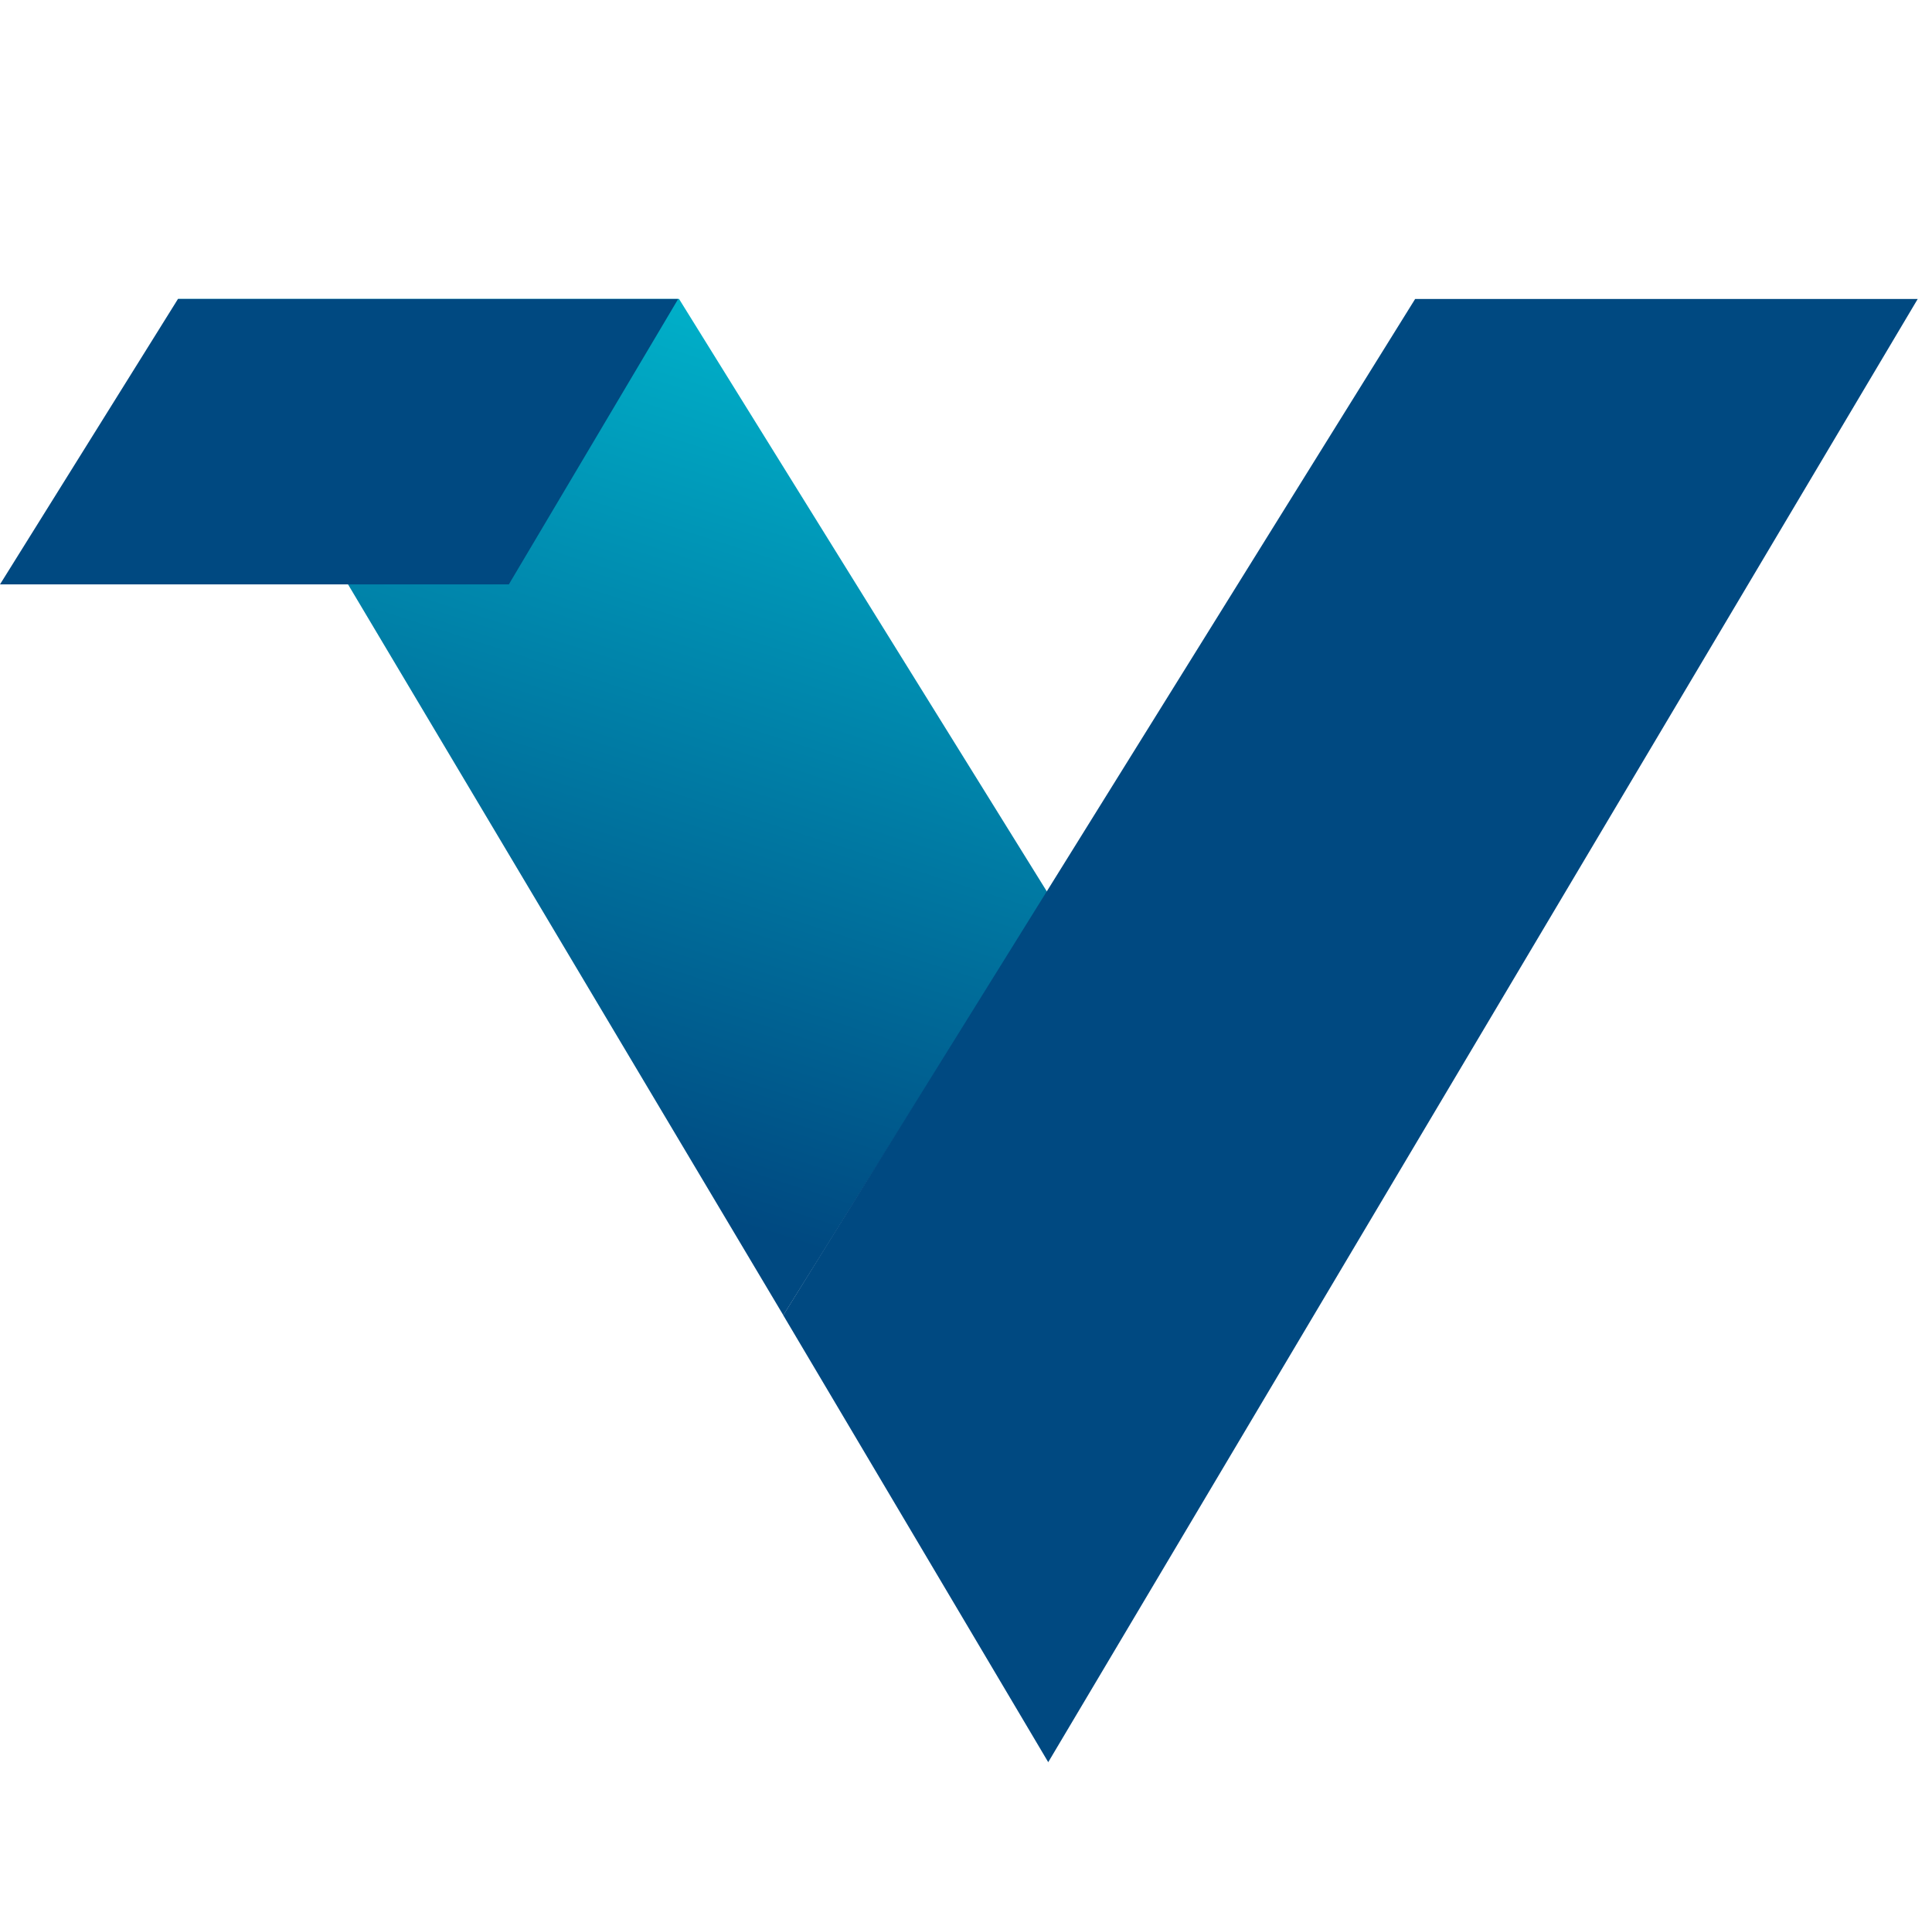 <svg width="101" height="100" viewBox="0 0 101 100" fill="none" xmlns="http://www.w3.org/2000/svg">
<path d="M35.498 15.625L54.762 46.652L40.949 68.744L9.307 15.625H35.498Z" fill="url(#paint0_linear)"/>
<path d="M73.981 15.626L40.946 68.745L54.799 92.107L100.254 15.626H73.981ZM9.304 15.626L0 30.545H26.601L35.454 15.626H9.304Z" fill="#004981"/>
<defs>
<linearGradient id="paint0_linear" x1="36.933" y1="15.836" x2="22.504" y2="60.946" gradientUnits="userSpaceOnUse">
<stop stop-color="#00B0C9"/>
<stop offset="0.959" stop-color="#004981"/>
</linearGradient>
</defs>
</svg>
